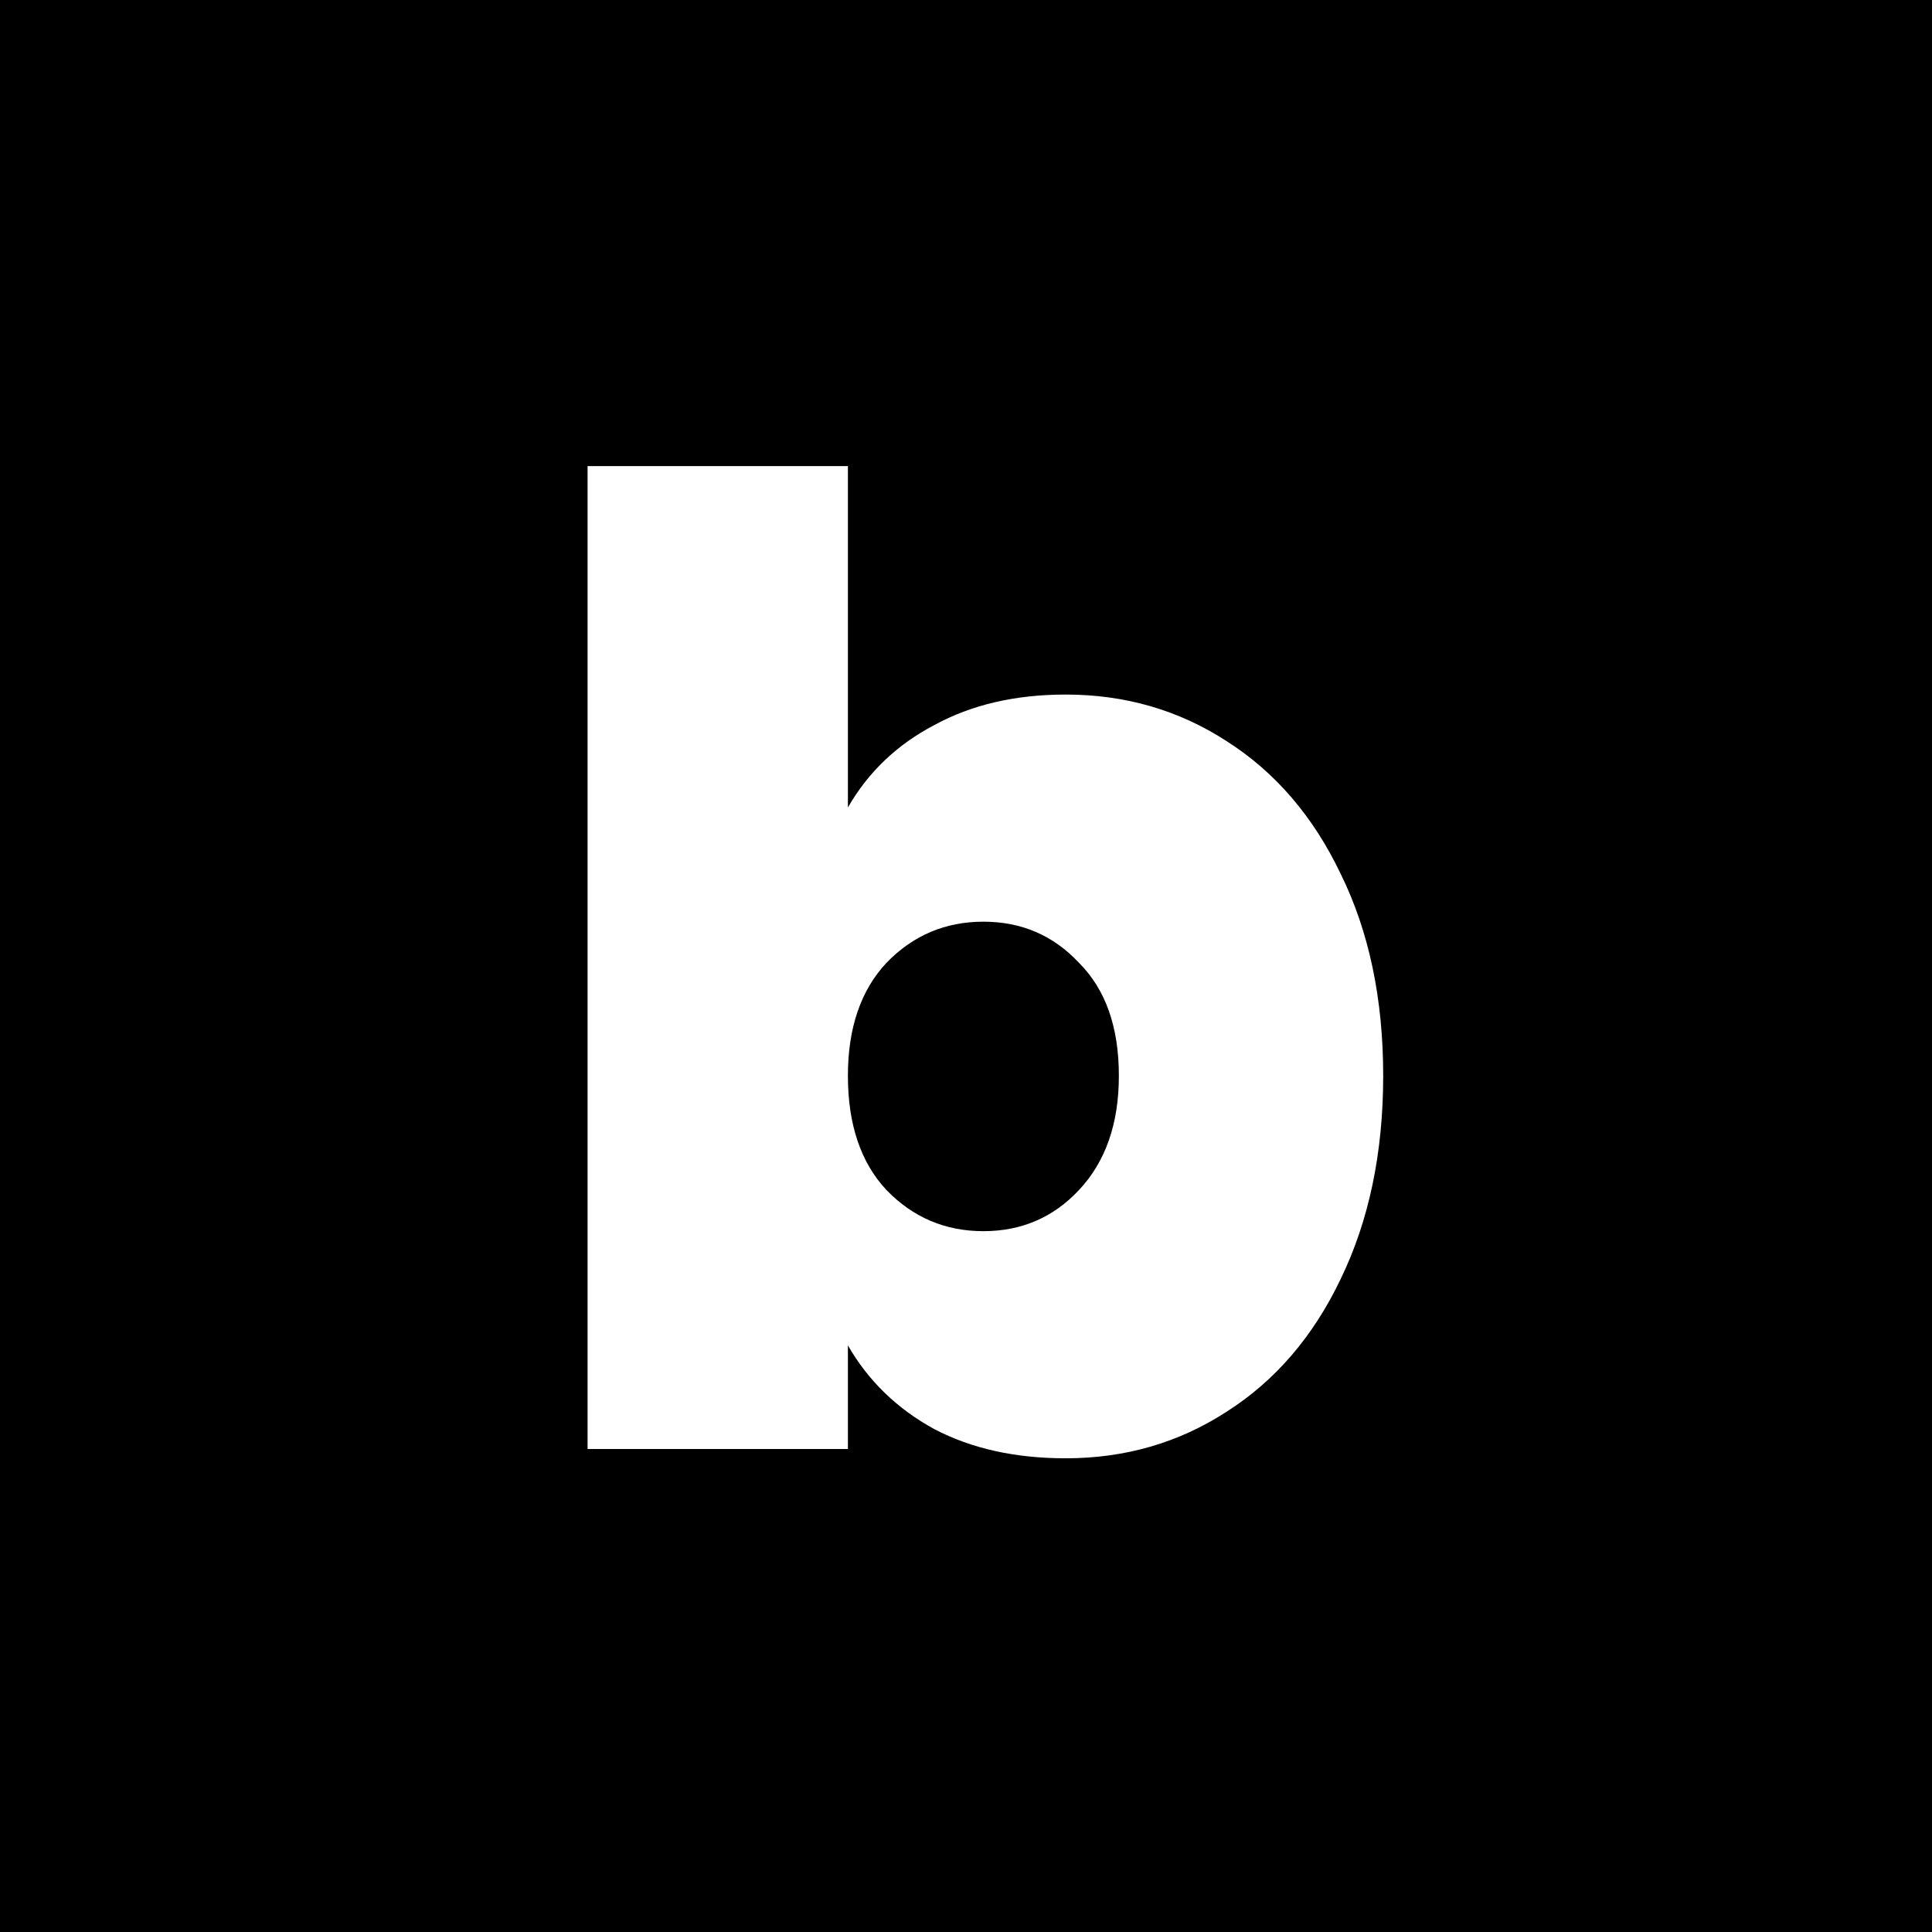 <svg width="32" height="32" viewBox="0 0 32 32" fill="none" xmlns="http://www.w3.org/2000/svg">
<rect width="32" height="32" fill="black"/>
<path d="M14.044 13.374C14.381 12.787 14.858 12.333 15.474 12.01C16.09 11.673 16.816 11.504 17.652 11.504C18.635 11.504 19.522 11.761 20.314 12.274C21.121 12.787 21.751 13.521 22.206 14.474C22.675 15.427 22.91 16.542 22.91 17.818C22.91 19.094 22.675 20.216 22.206 21.184C21.751 22.137 21.121 22.871 20.314 23.384C19.522 23.897 18.635 24.154 17.652 24.154C16.816 24.154 16.09 23.993 15.474 23.67C14.858 23.333 14.381 22.871 14.044 22.284V24H9.732V7.72H14.044V13.374ZM18.532 17.818C18.532 17.011 18.312 16.388 17.872 15.948C17.447 15.493 16.919 15.266 16.288 15.266C15.657 15.266 15.122 15.493 14.682 15.948C14.257 16.403 14.044 17.026 14.044 17.818C14.044 18.625 14.257 19.255 14.682 19.71C15.122 20.165 15.657 20.392 16.288 20.392C16.919 20.392 17.447 20.165 17.872 19.71C18.312 19.241 18.532 18.61 18.532 17.818Z" fill="white"/>
</svg>

